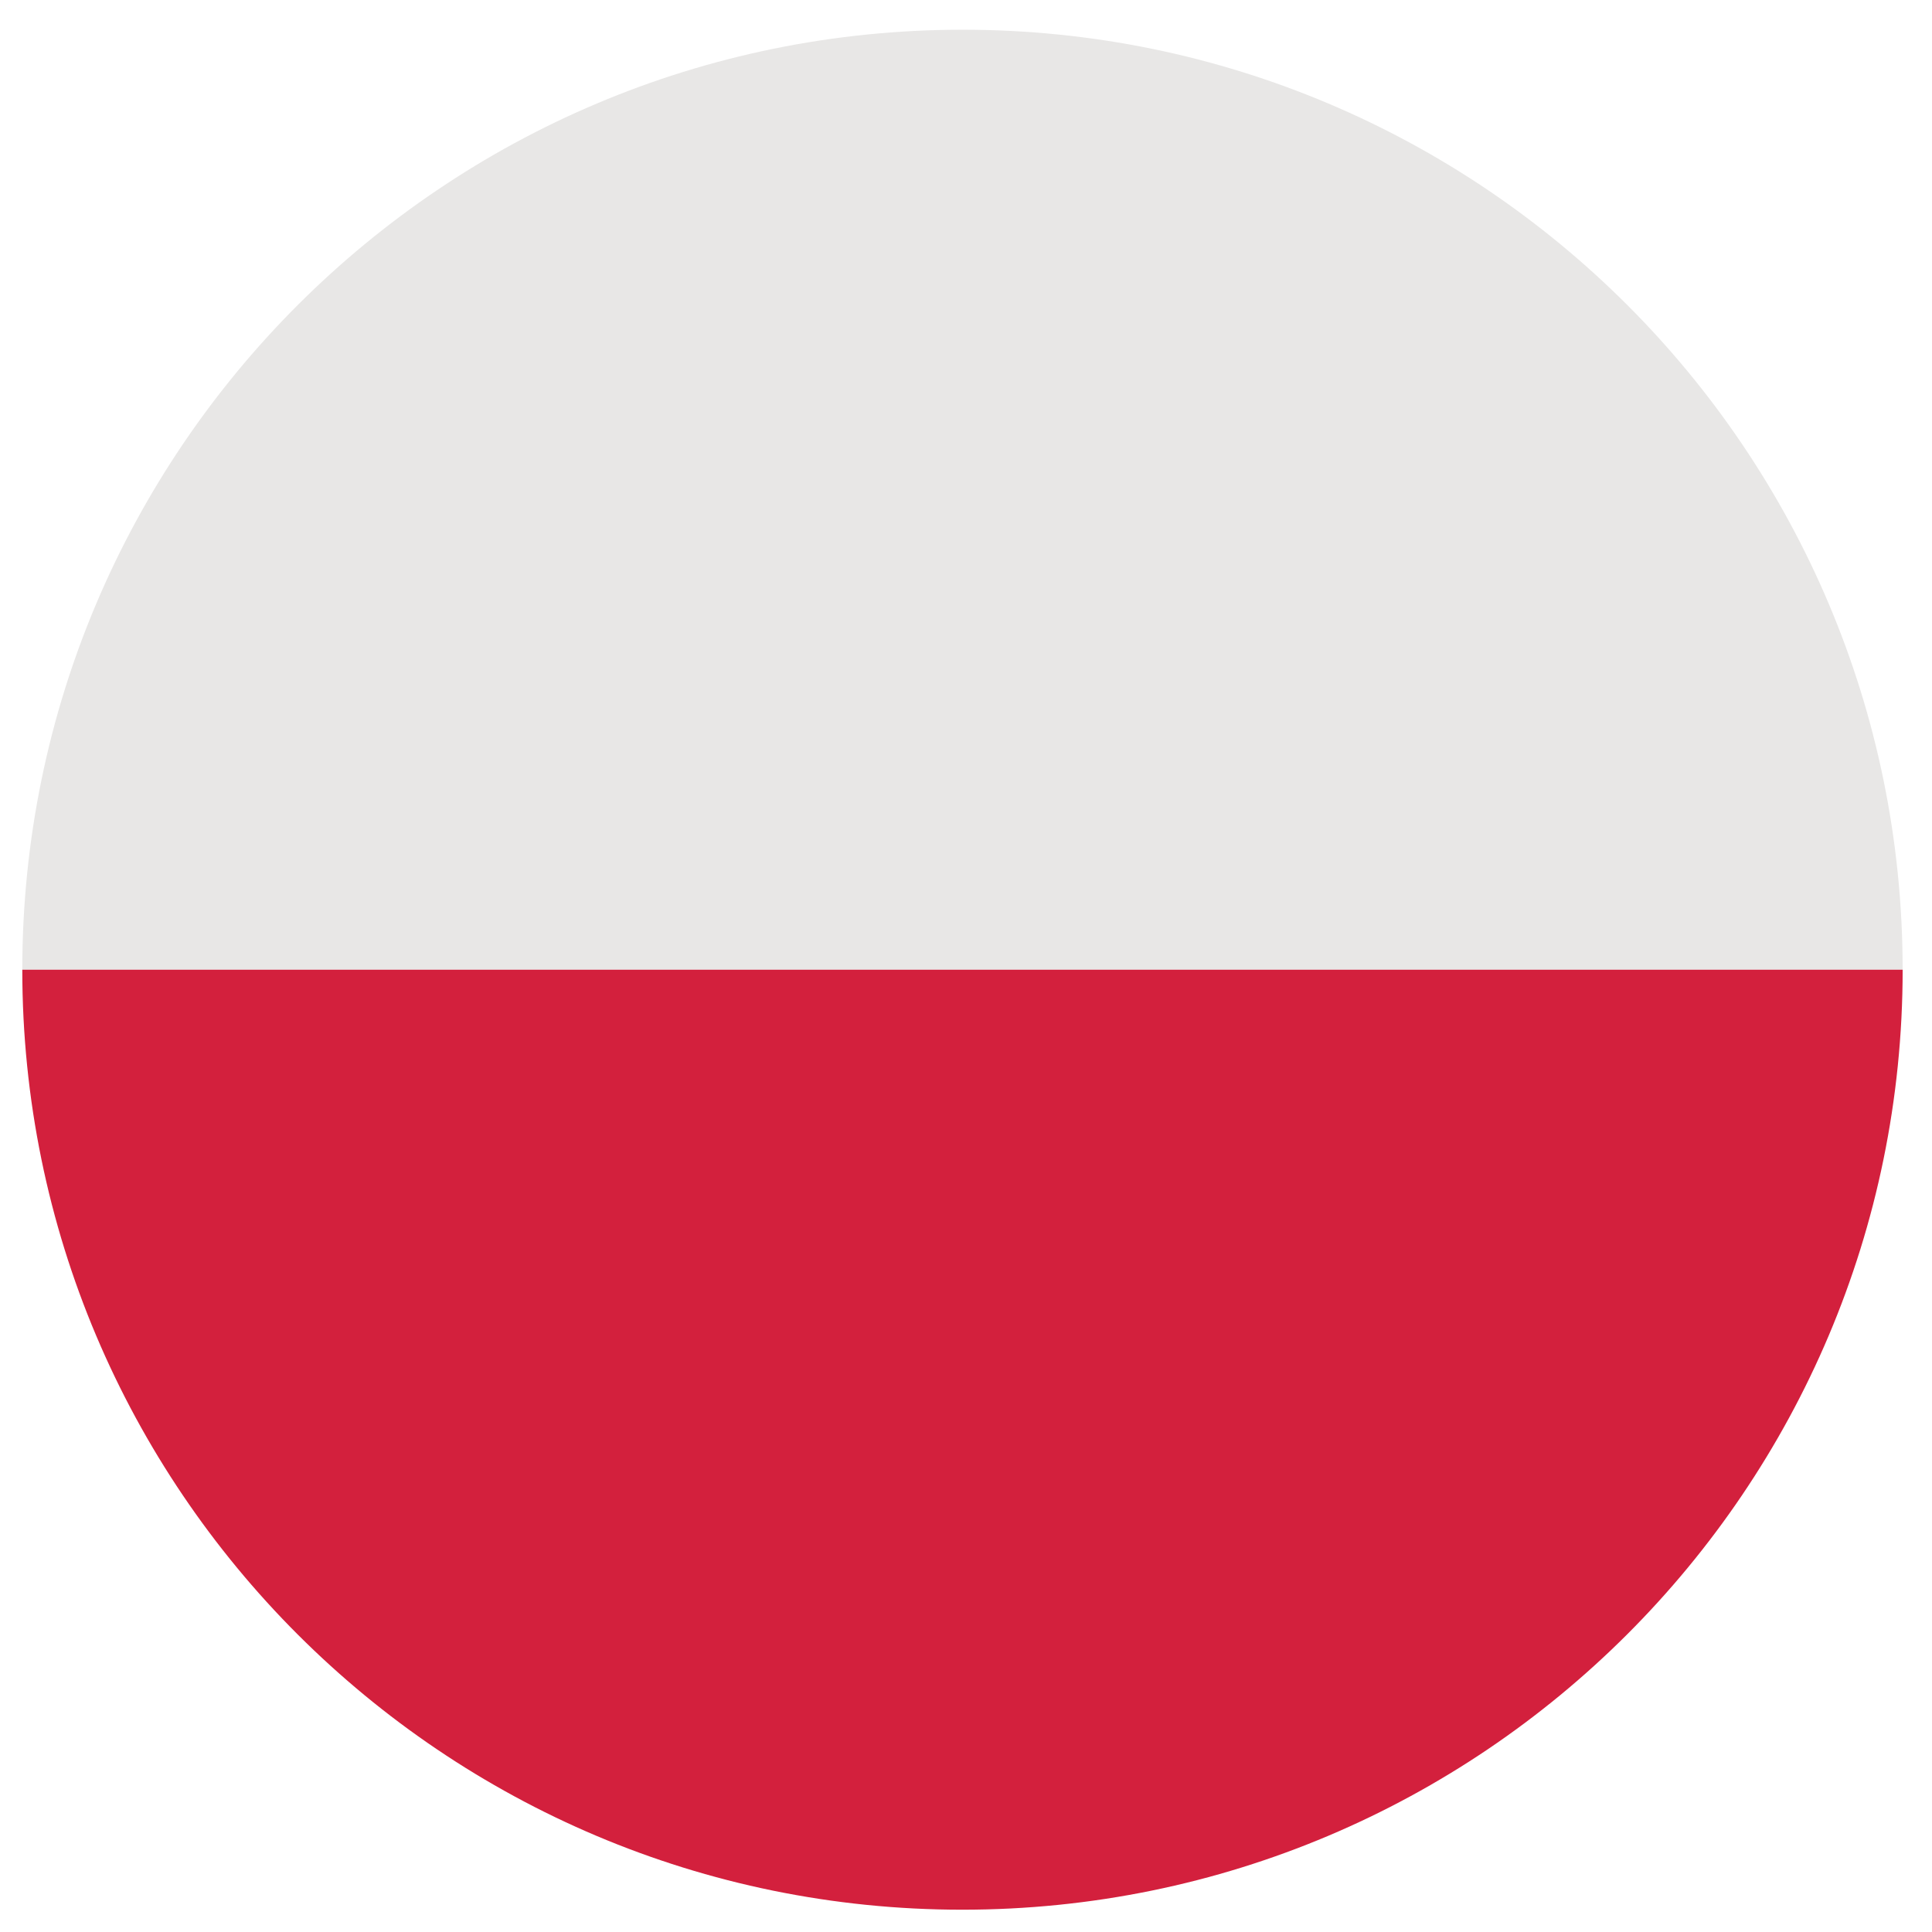 <svg xmlns="http://www.w3.org/2000/svg" width="104" height="104" viewBox="0 0 104 104"><path fill="#E8E7E6" d="M102.42 52.2c0-27.95-22.66-50.6-50.6-50.6S1.2 24.24 1.2 52.2h101.22z"/><path fill="#D3203D" d="M102.42 52.2H1.2c0 27.95 22.66 50.6 50.6 50.6s50.62-22.65 50.62-50.6z"/></svg>
